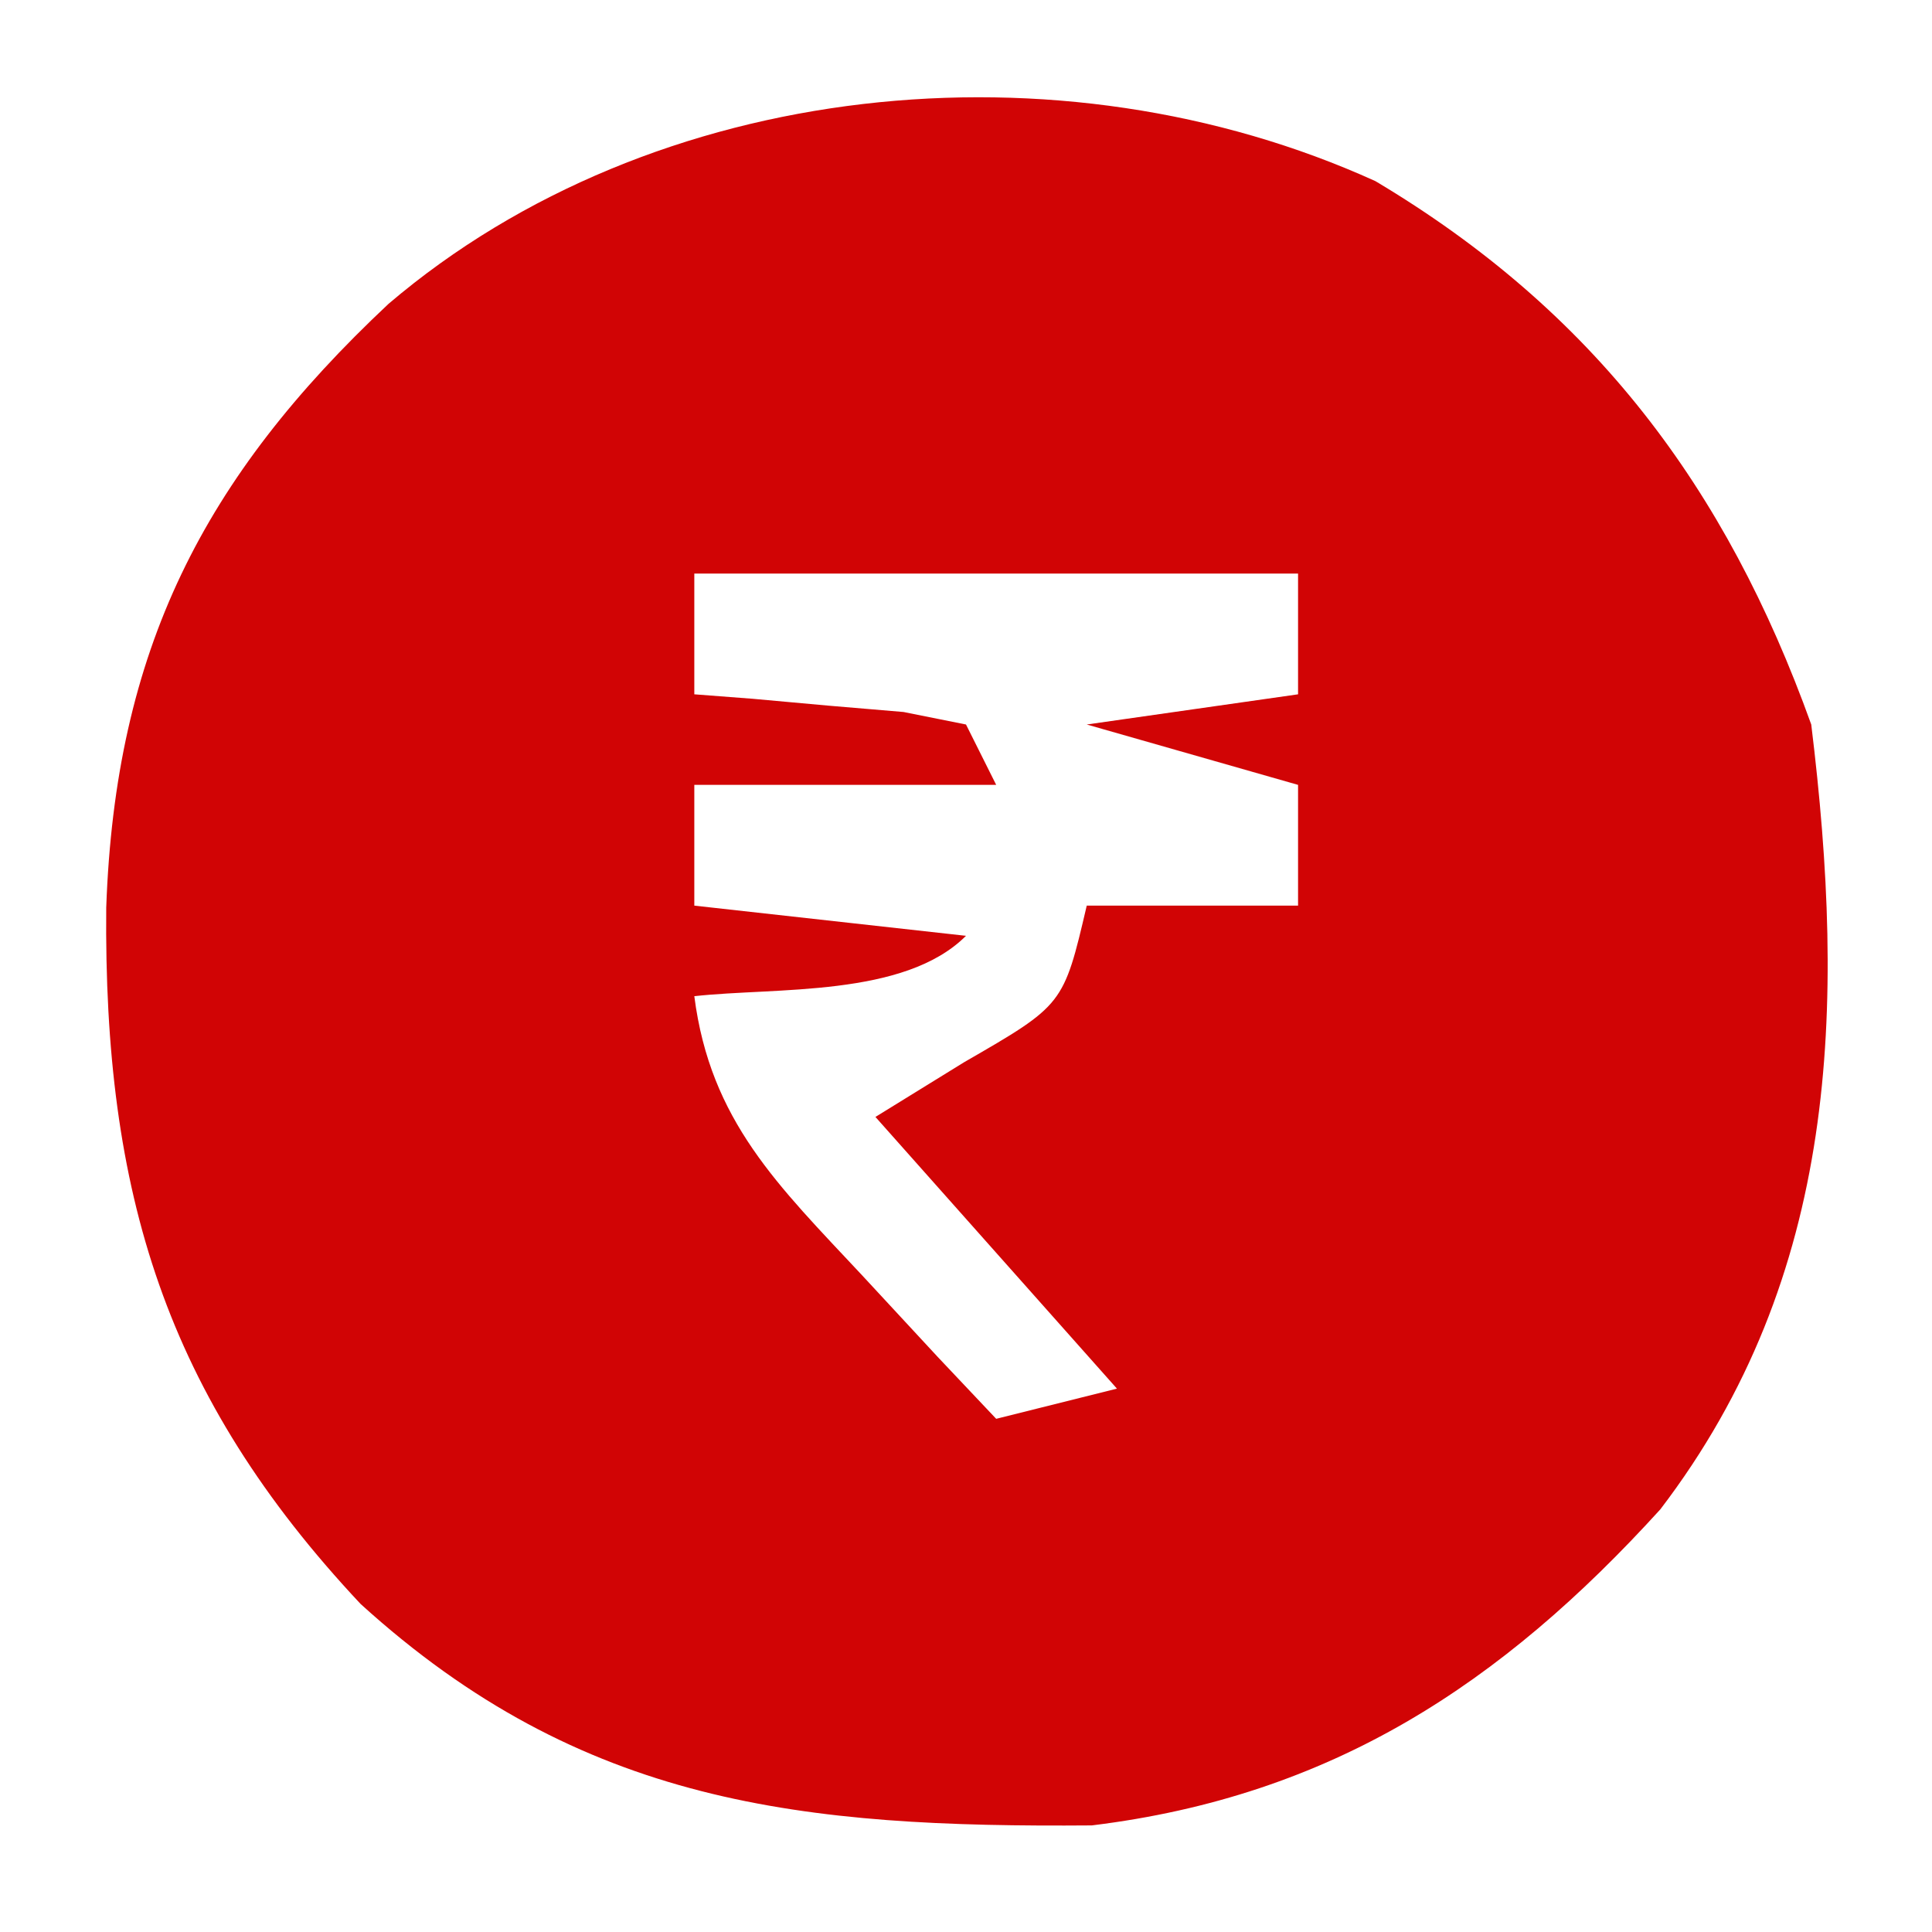 <?xml version="1.0" encoding="UTF-8"?>
<svg version="1.1" xmlns="http://www.w3.org/2000/svg" width="64" height="64">
<path d="M0 0 C7.225 4.306 11.612 10.133 14.438 18 C15.584 27.371 15.35 36.259 9.438 44 C4.172 49.795 -1.463 53.499 -9.395 54.469 C-18.965 54.544 -26.279 53.801 -33.617 47.133 C-40.095 40.225 -42.13 33.502 -42.043 24.069 C-41.744 15.546 -38.839 9.831 -32.688 4.062 C-23.903 -3.417 -10.464 -4.75 0 0 Z M-22.562 13 C-22.562 14.32 -22.562 15.64 -22.562 17 C-21.924 17.049 -21.286 17.098 -20.629 17.148 C-19.803 17.223 -18.976 17.298 -18.125 17.375 C-17.301 17.445 -16.478 17.514 -15.629 17.586 C-14.606 17.791 -14.606 17.791 -13.562 18 C-13.232 18.66 -12.902 19.32 -12.562 20 C-15.863 20 -19.163 20 -22.562 20 C-22.562 21.32 -22.562 22.64 -22.562 24 C-19.593 24.33 -16.622 24.66 -13.562 25 C-15.609 27.047 -19.867 26.7 -22.562 27 C-22.031 31.138 -19.783 33.271 -17 36.25 C-16.174 37.142 -15.347 38.034 -14.496 38.953 C-13.539 39.966 -13.539 39.966 -12.562 41 C-11.242 40.67 -9.922 40.34 -8.562 40 C-11.203 37.03 -13.842 34.06 -16.562 31 C-15.108 30.103 -15.108 30.103 -13.625 29.188 C-10.332 27.289 -10.332 27.289 -9.562 24 C-7.253 24 -4.942 24 -2.562 24 C-2.562 22.68 -2.562 21.36 -2.562 20 C-4.872 19.34 -7.183 18.68 -9.562 18 C-6.098 17.505 -6.098 17.505 -2.562 17 C-2.562 15.68 -2.562 14.36 -2.562 13 C-9.162 13 -15.762 13 -22.562 13 Z " fill="#D10405" transform="translate(45.562,6)"/>
</svg>
